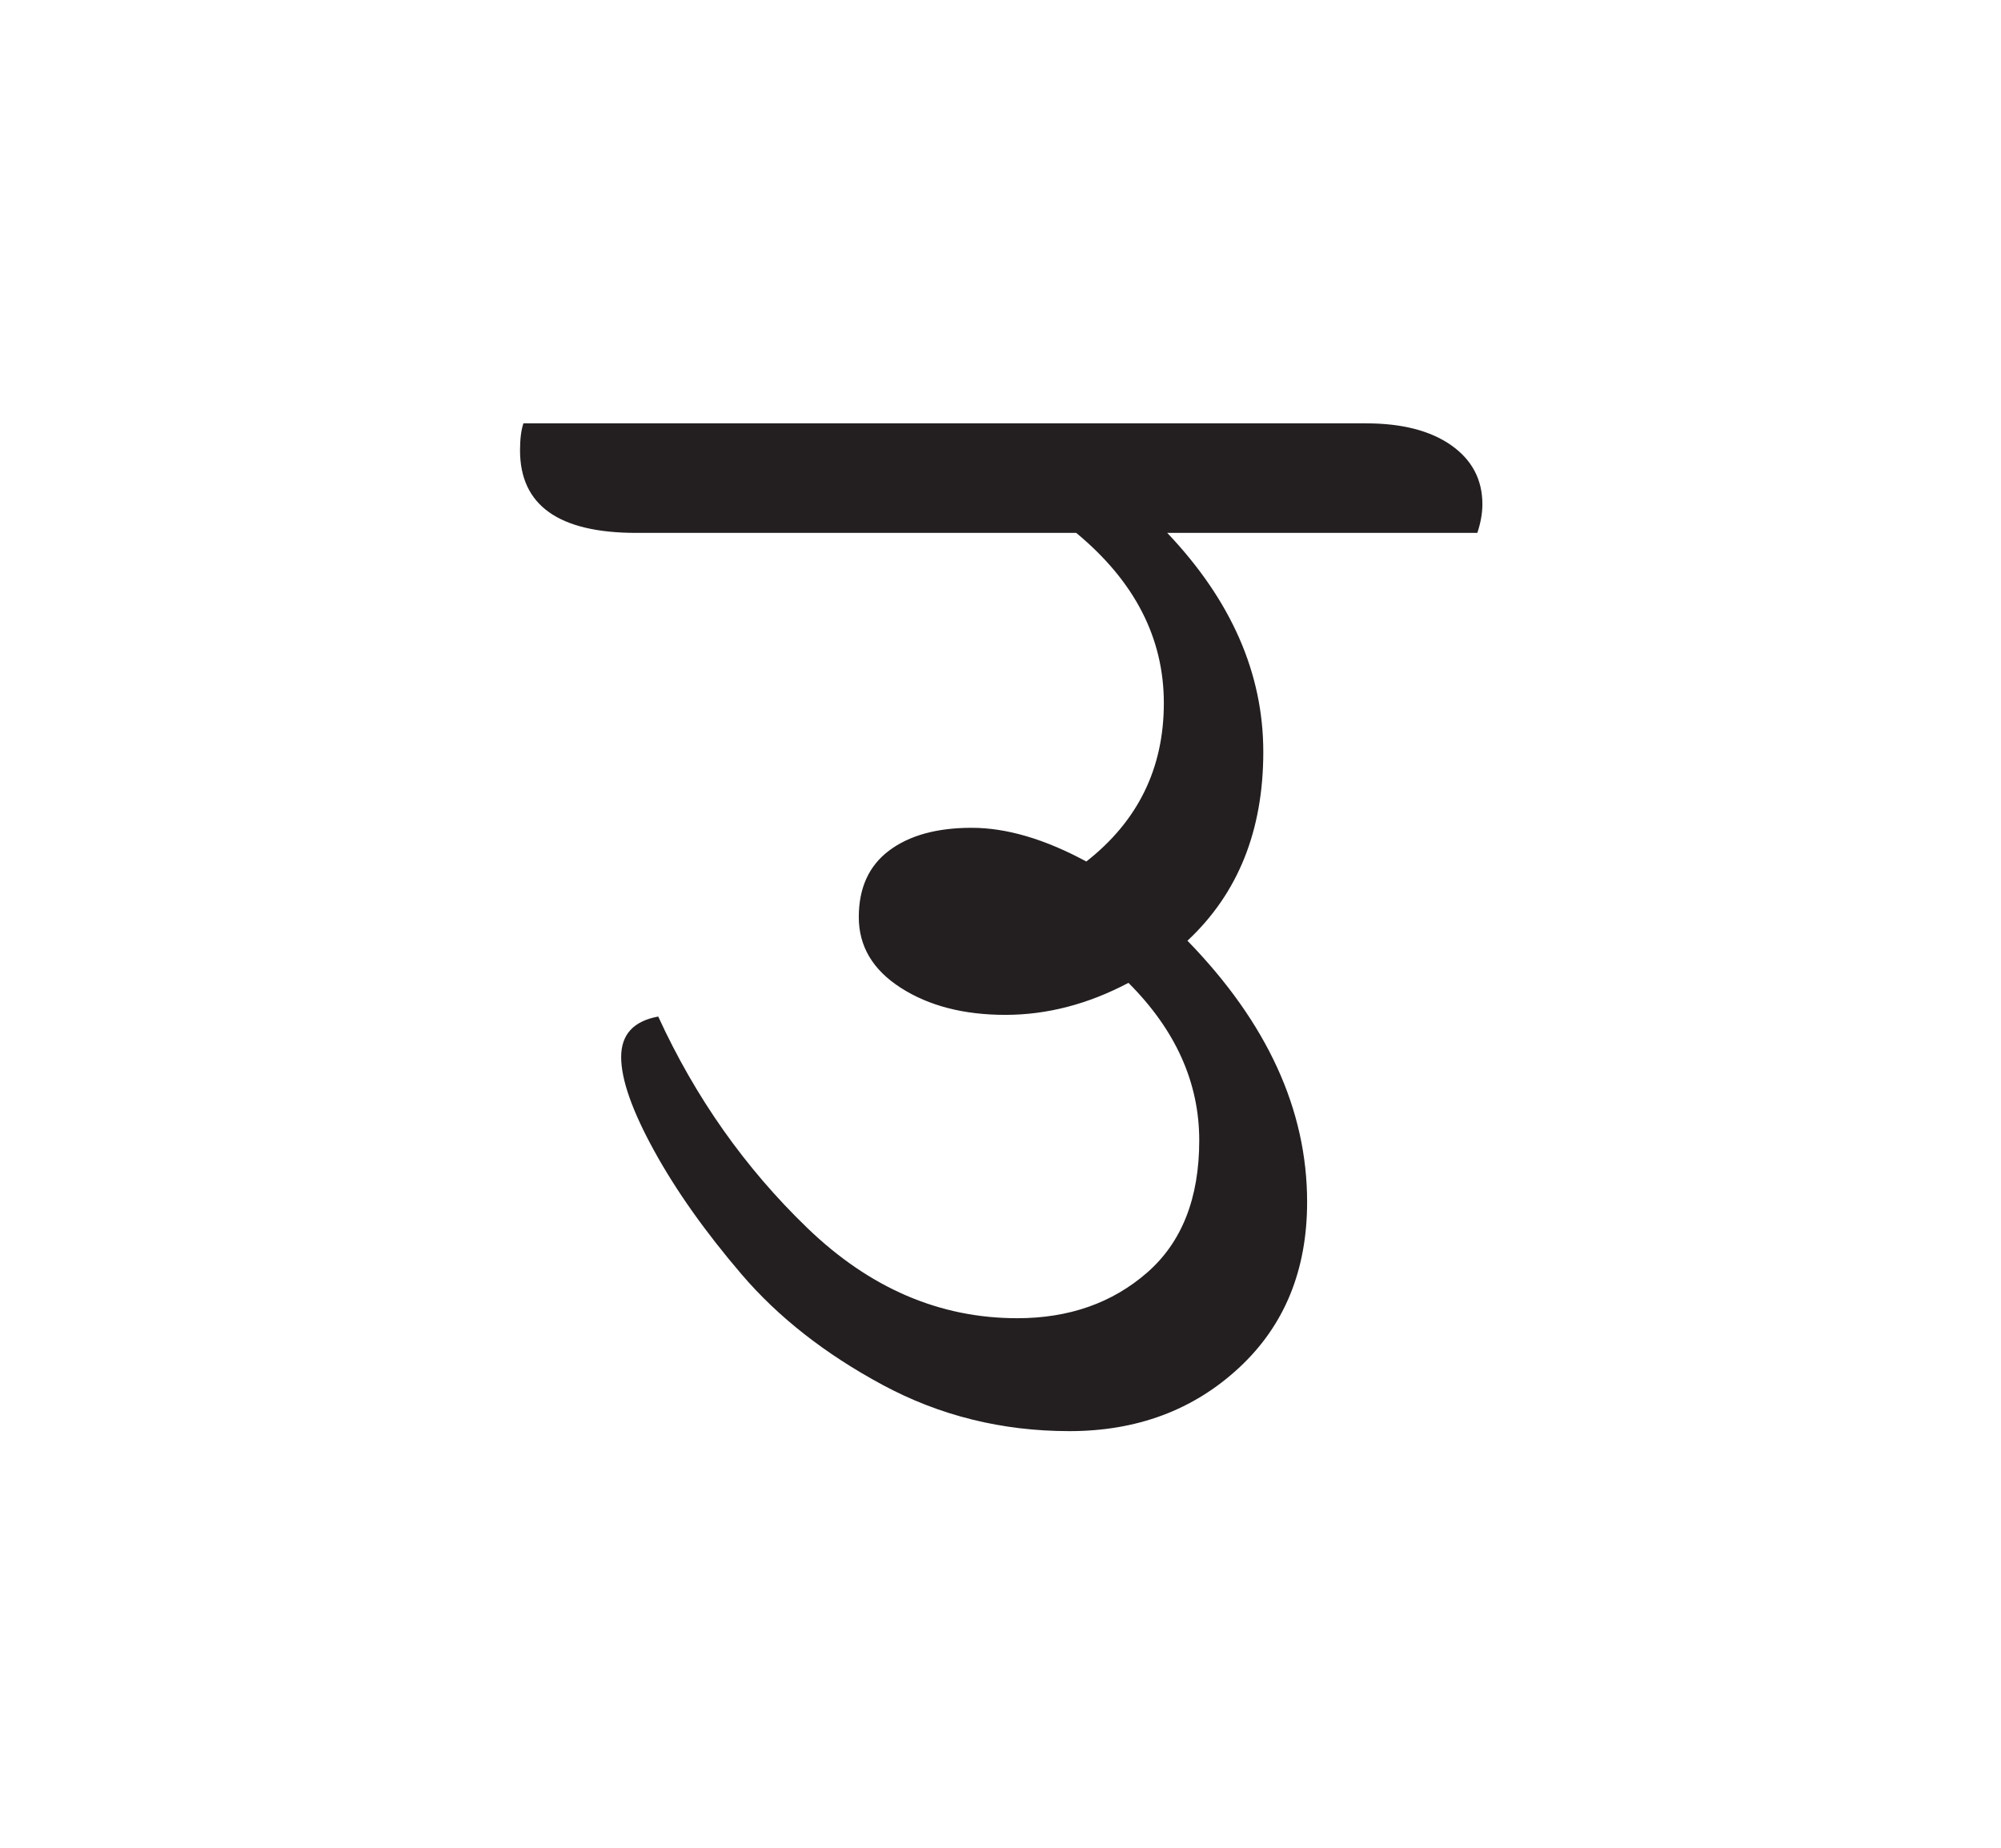 <?xml version="1.0" encoding="utf-8"?>
<!-- Generator: Adobe Illustrator 16.0.0, SVG Export Plug-In . SVG Version: 6.00 Build 0)  -->
<!DOCTYPE svg PUBLIC "-//W3C//DTD SVG 1.1//EN" "http://www.w3.org/Graphics/SVG/1.1/DTD/svg11.dtd">
<svg version="1.1" id="Layer_1" xmlns="http://www.w3.org/2000/svg" xmlns:xlink="http://www.w3.org/1999/xlink" x="0px" y="0px"
	 viewBox="0 0 487.242 450" enable-background="new 0 0 487.242 450" xml:space="preserve">
<g id="path0">
	<path fill="#231F20" d="M332.643,103.092c8.752,0,15.658,1.782,20.725,5.334c5.059,3.559,7.592,8.35,7.592,14.364
		c0,2.192-0.41,4.514-1.232,6.977h-75.51c15.594,16.415,23.393,34.203,23.393,53.35c0,19.154-6.156,34.472-18.469,45.963
		c19.424,19.975,29.139,41.18,29.139,63.61c0,16.69-5.541,30.163-16.621,40.423s-24.828,15.39-41.244,15.39
		s-31.6-3.758-45.555-11.285c-13.951-7.522-25.377-16.479-34.268-26.881c-8.893-10.394-16.004-20.448-21.338-30.163
		c-5.336-9.709-8.002-17.301-8.002-22.776c0-5.47,3.006-8.753,9.027-9.85c9.029,19.698,21.135,36.87,36.32,51.503
		c15.184,14.641,32.215,21.957,51.092,21.957c12.582,0,23.117-3.693,31.6-11.081c8.479-7.388,12.723-18.121,12.723-32.216
		c0-14.088-5.744-26.879-17.236-38.371c-9.85,5.201-19.838,7.797-29.959,7.797c-10.125,0-18.607-2.186-25.443-6.565
		c-6.842-4.372-10.26-10.118-10.26-17.236c0-7.111,2.463-12.517,7.387-16.209c4.924-3.694,11.625-5.542,20.109-5.542
		c8.479,0,17.781,2.738,27.906,8.208c12.58-9.85,18.877-22.707,18.877-38.577c0-15.864-7.115-29.682-21.338-41.449H154.943
		c-18.877,0-28.316-6.701-28.316-20.109c0-2.731,0.275-4.924,0.822-6.566H332.643z"/>
</g>
	<g id="gr" display="none">
	<line id="path2" fill="none" stroke="#231F20" stroke-width="20" stroke-linecap="round" stroke-miterlimit="10" x1="137.403" y1="116" x2="349.903" y2="116"/>
<path id="path1" fill="none" stroke="#231F20" stroke-width="20" stroke-linecap="round" stroke-miterlimit="10" d="
	M267.993,121.753c0,0,28.398,28.398,28.398,66.512c0,38.113-61.743,50.273-72.952,40.558c-11.211-9.715,20.721-38.667,64.731,13.25
	c51.806,61.11-7.474,94.163-32.882,92.669c-25.41-1.494-78.47-17.936-99.395-84.448"/>
	</g>
</svg>
